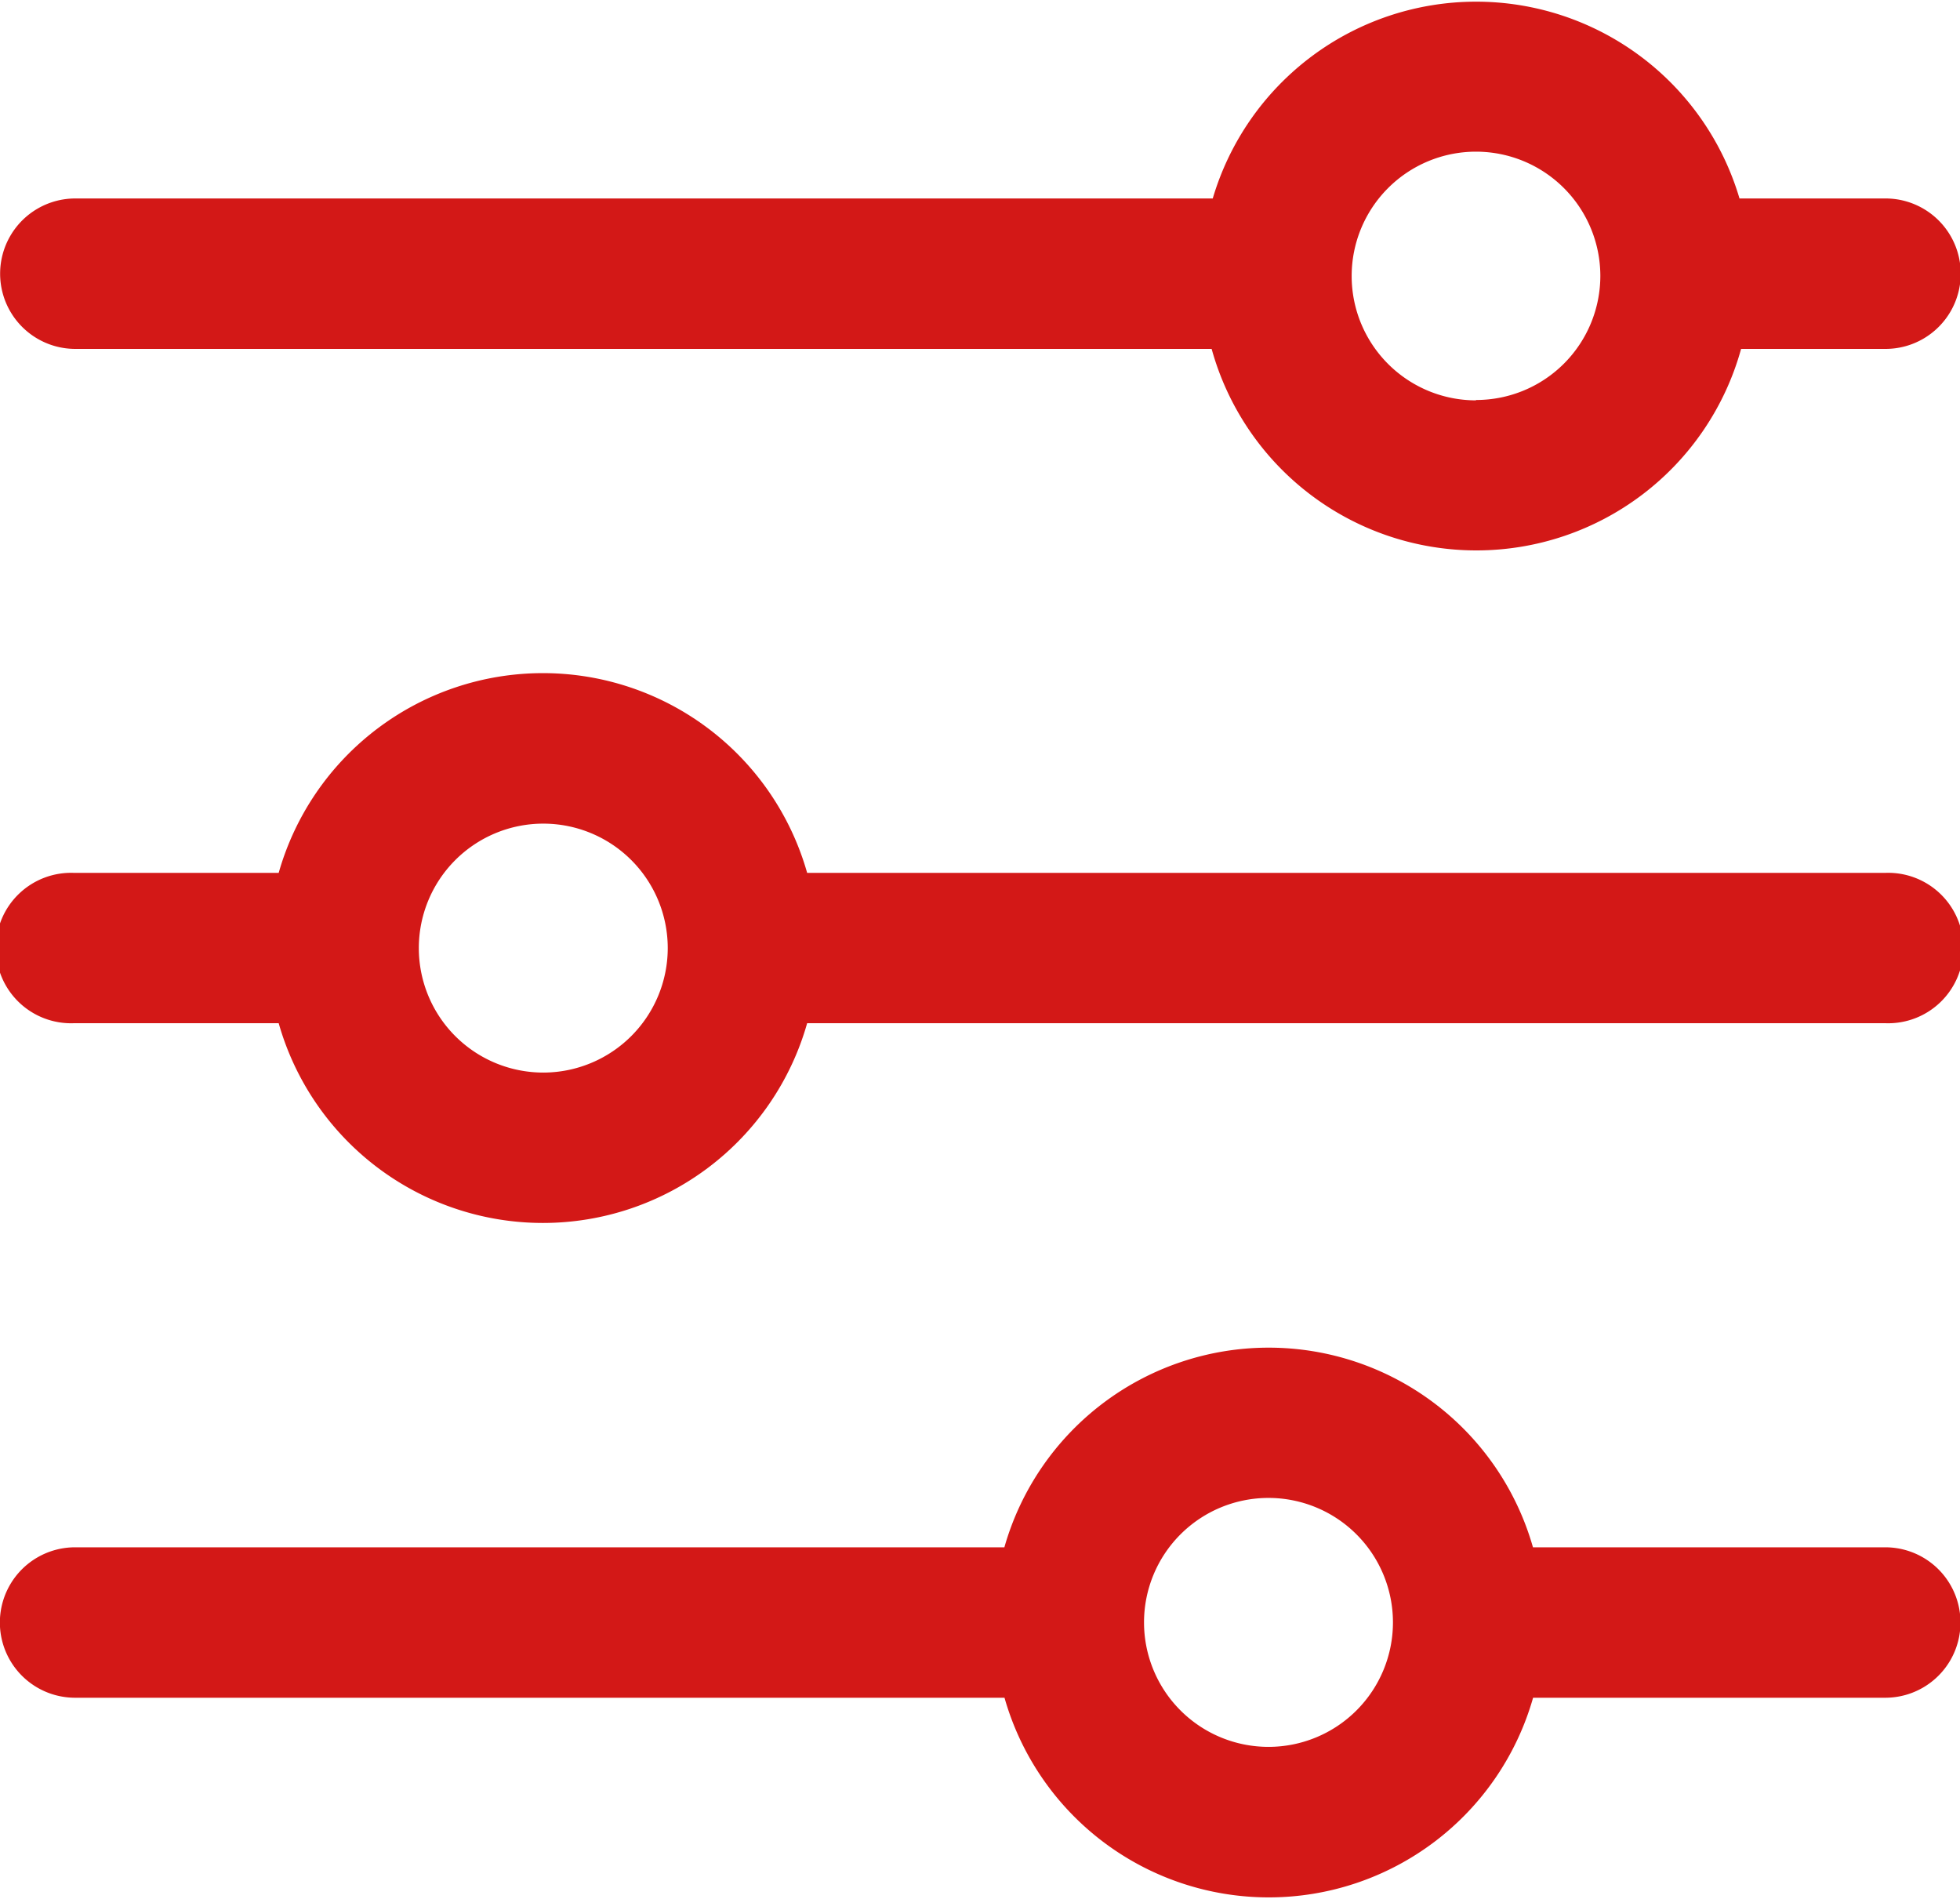 <svg xmlns="http://www.w3.org/2000/svg" width="16" height="15.5" viewBox="0 0 16 15.5">
  <defs>
    <style>
      .cls-1 {
        fill: #d31817;
        fill-rule: evenodd;
      }
    </style>
  </defs>
  <path id="jitguoisbg1" class="cls-1" d="M174.889,976.875h-8.8a2.242,2.242,0,0,0-4.314,0h-1.67a0.614,0.614,0,1,0,0,1.227h1.67a2.242,2.242,0,0,0,4.314,0h8.8a0.614,0.614,0,1,0,0-1.227h0Zm-10.952,1.63a1.016,1.016,0,1,1,1.014-1.017,1.017,1.017,0,0,1-1.014,1.017h0Zm10.952-7.135H173.7a2.242,2.242,0,0,0-4.3,0h-9.285a0.614,0.614,0,1,0,0,1.228h9.276a2.242,2.242,0,0,0,4.322,0h1.179a0.614,0.614,0,1,0,0-1.228h0Zm-3.34,1.648A1.015,1.015,0,1,1,172.564,972a1.014,1.014,0,0,1-1.015,1.015h0Zm3.34,9.362h-2.875a2.243,2.243,0,0,0-4.315,0h-7.586a0.614,0.614,0,1,0,0,1.228H167.7a2.243,2.243,0,0,0,4.315,0h2.875a0.614,0.614,0,0,0,0-1.228h0Zm-5.033,1.629a1.016,1.016,0,1,1,1.015-1.015,1.016,1.016,0,0,1-1.015,1.015h0Zm0,0" transform="translate(-159.5 -969.75)"/>
</svg>